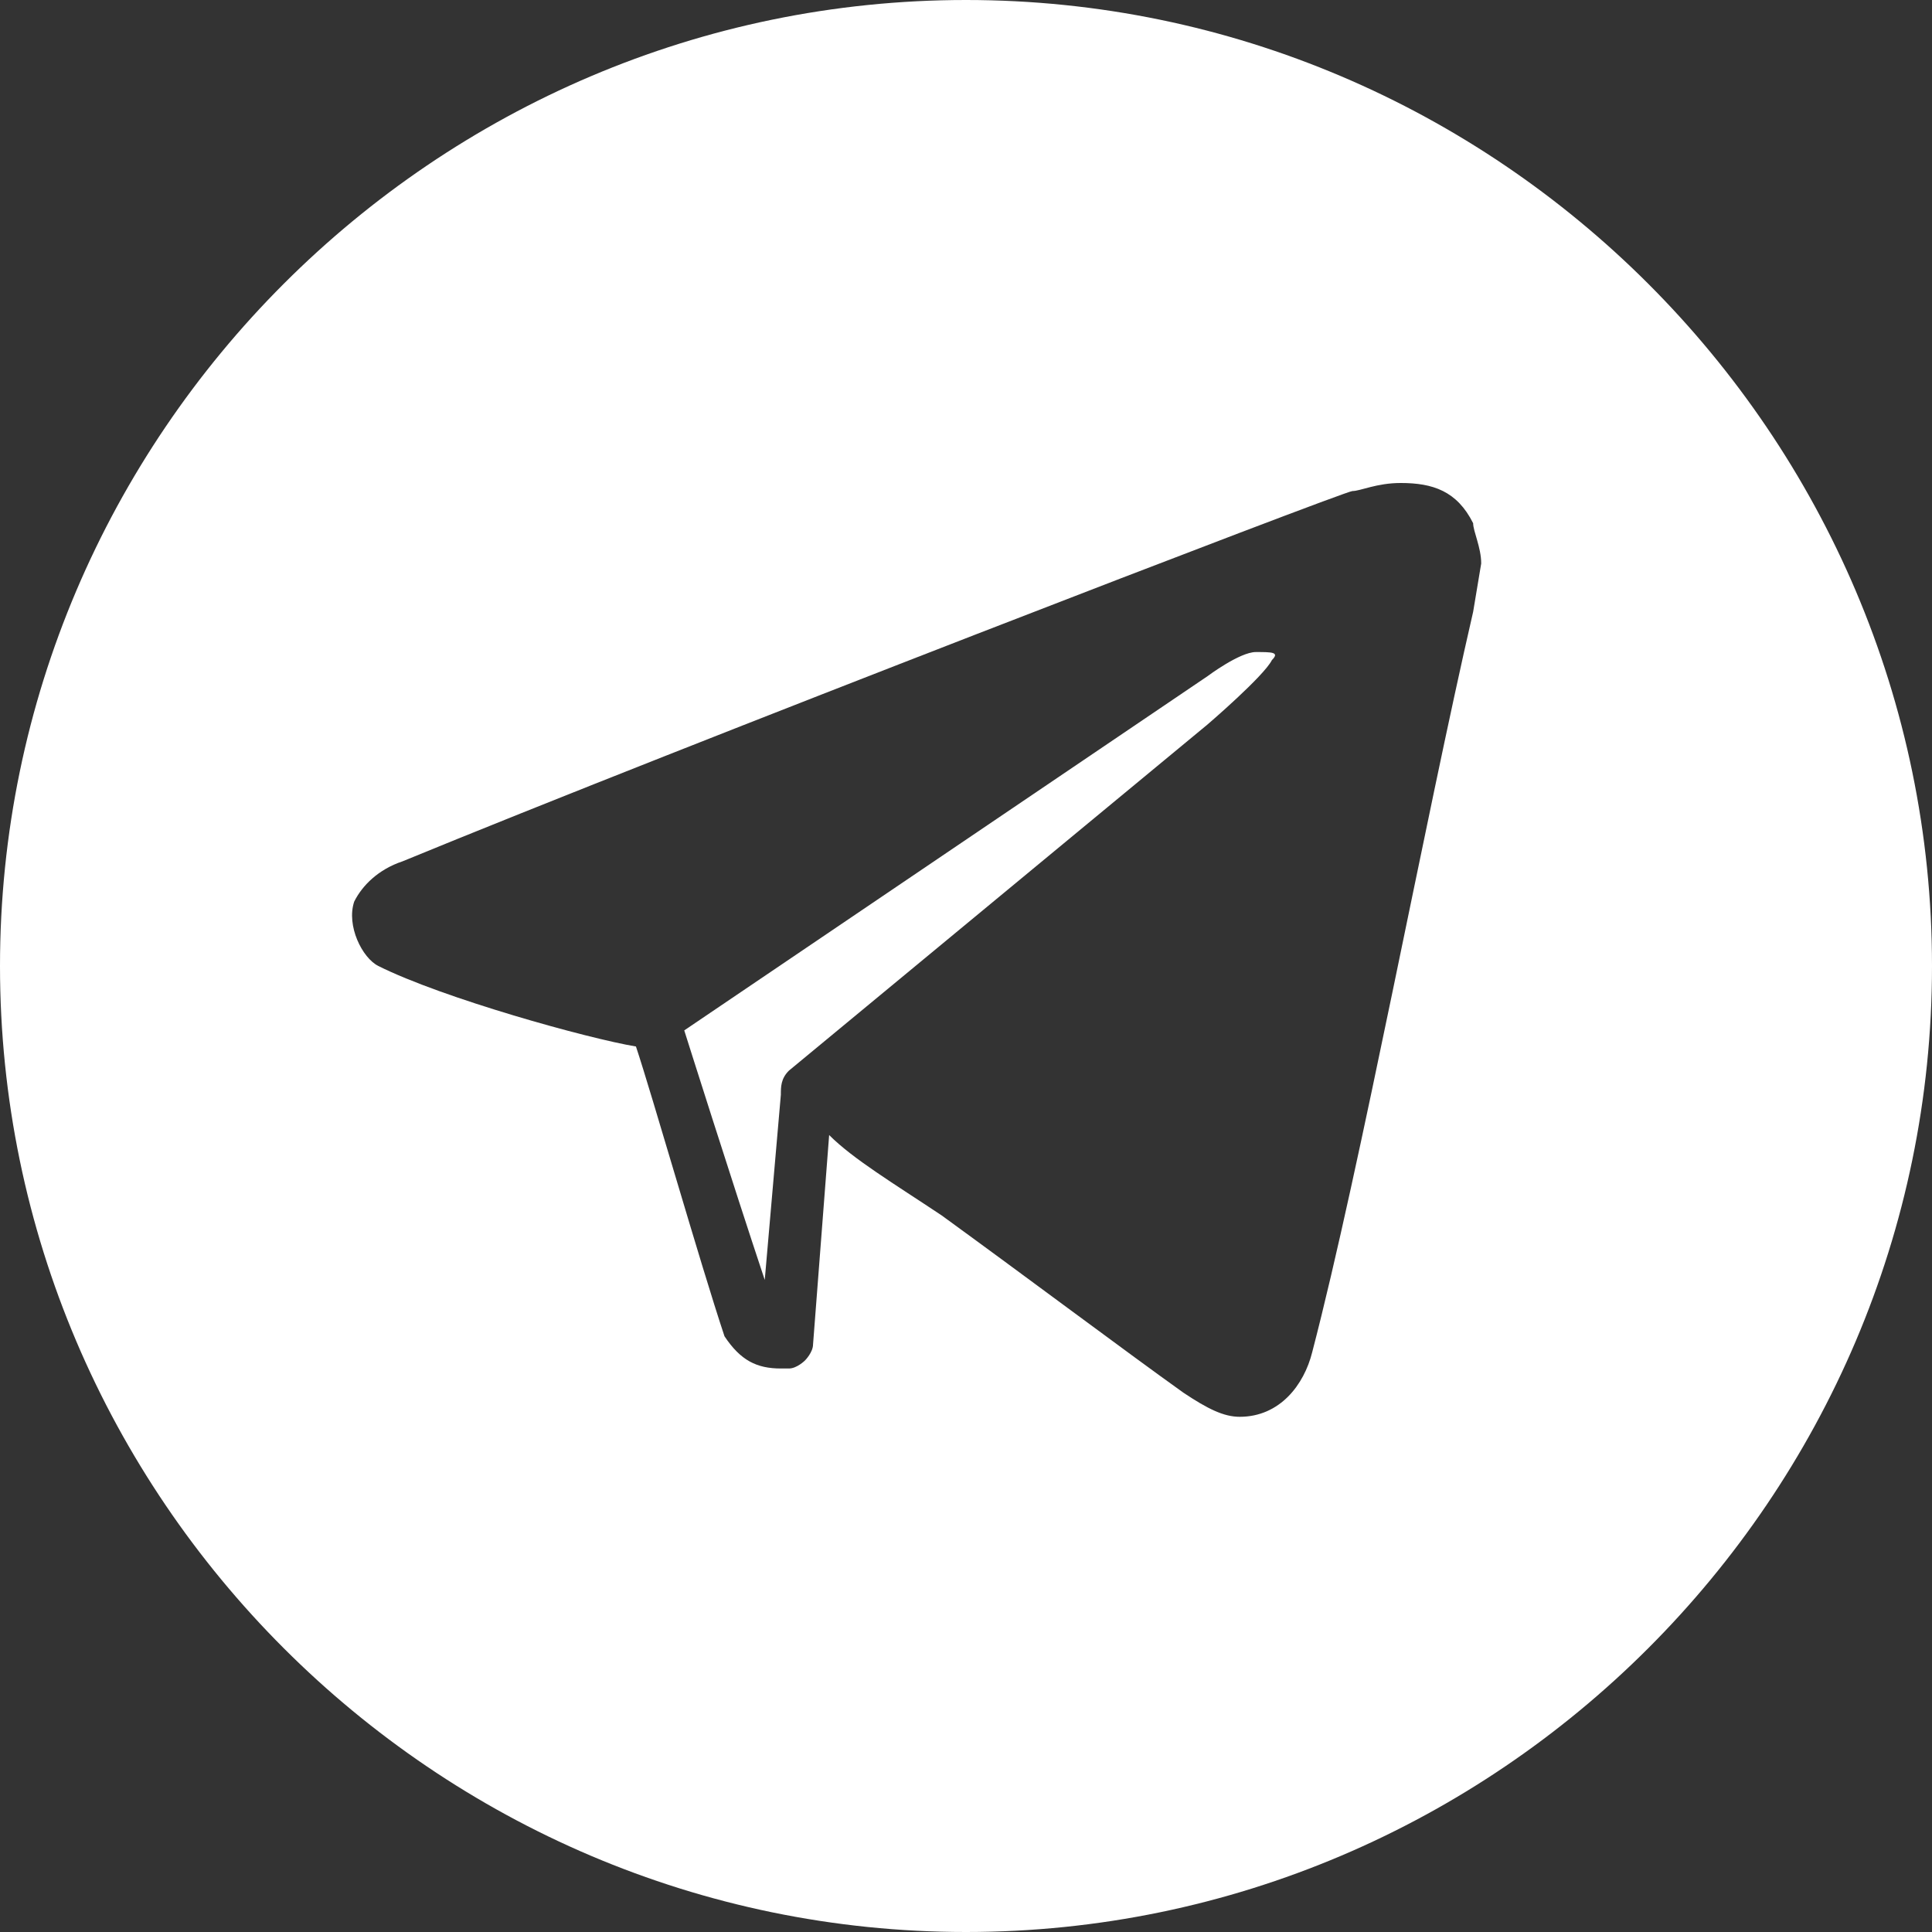 <?xml version="1.0" encoding="utf-8"?>
<!-- Generator: Adobe Illustrator 23.1.0, SVG Export Plug-In . SVG Version: 6.00 Build 0)  -->
<svg version="1.1" id="Layer_1" xmlns="http://www.w3.org/2000/svg" xmlns:xlink="http://www.w3.org/1999/xlink" x="0px" y="0px"
	 viewBox="0 0 24 24" style="enable-background:new 0 0 24 24;" xml:space="preserve">
<rect x="0" y="0" width="24" height="24" fill="#333333" stroke="none"/>
<style type="text/css">
	.st0{fill:#FFFFFF;}
</style>
<g>
	<path class="st0" d="M12,0C5.4,0,0,5.4,0,12s5.4,12,12,12s12-5.4,12-12S18.6,0,12,0z M18.3,7.6c-0.6,2.6-1.4,6.9-2,9.2
		c-0.1,0.4-0.4,0.8-0.9,0.8c-0.2,0-0.4-0.1-0.7-0.3c-0.7-0.5-1.9-1.4-3-2.2c-0.6-0.4-1.1-0.7-1.4-1l-0.2,2.6c0,0.1-0.1,0.2-0.1,0.2
		S9.9,17,9.8,17H9.7c-0.3,0-0.5-0.1-0.7-0.4c-0.3-0.9-0.9-3-1.1-3.6c-0.6-0.1-2.4-0.6-3.2-1c-0.2-0.1-0.4-0.5-0.3-0.8
		C4.5,11,4.7,10.8,5,10.7c3.4-1.4,11.7-4.6,11.8-4.6c0.1,0,0.3-0.1,0.6-0.1c0.4,0,0.7,0.1,0.9,0.5c0,0.1,0.1,0.3,0.1,0.5L18.3,7.6z"
		/>
	<path class="st0" d="M15.6,8.1c-0.2,0-0.6,0.3-0.6,0.3l-6.5,4.4c0,0,0.6,1.9,1,3.1l0.2-2.3c0-0.1,0-0.2,0.1-0.3L15,9
		c0,0,0.7-0.6,0.8-0.8C15.9,8.1,15.8,8.1,15.6,8.1z"/>
</g>
</svg>
